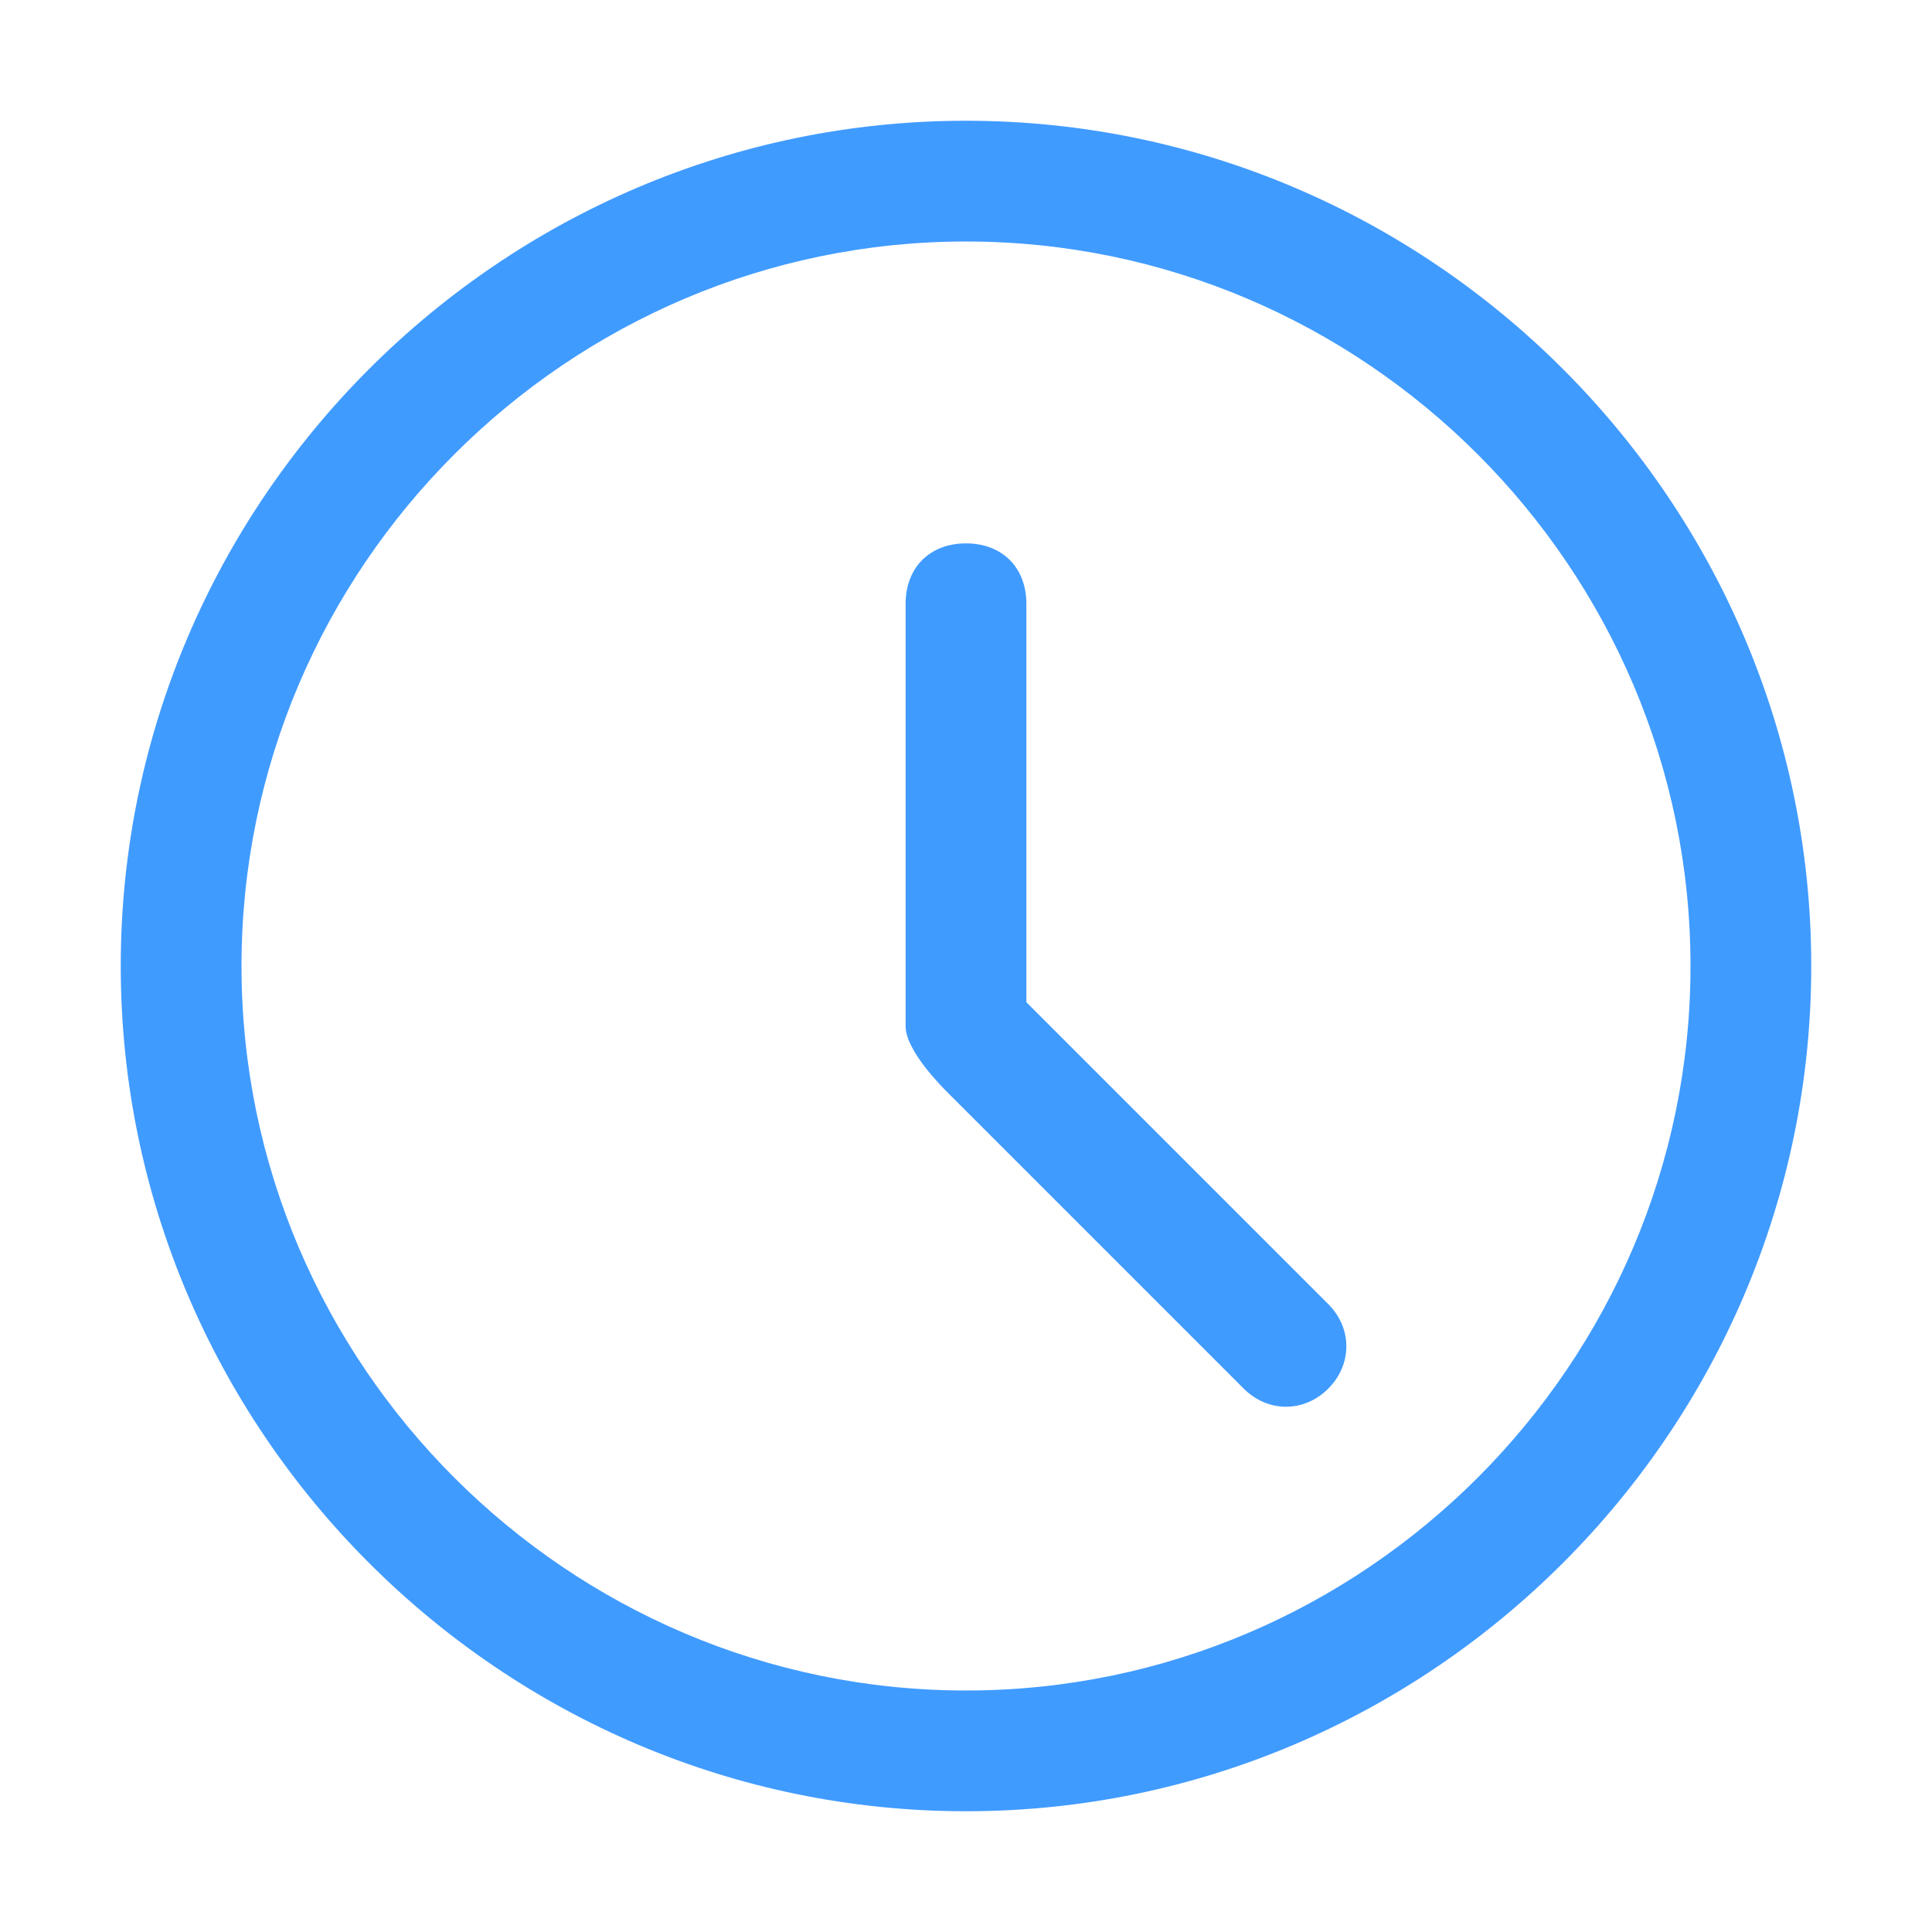 <?xml version="1.0" standalone="no"?><!DOCTYPE svg PUBLIC "-//W3C//DTD SVG 1.1//EN" "http://www.w3.org/Graphics/SVG/1.1/DTD/svg11.dtd"><svg t="1682045965597" class="icon" viewBox="0 0 1024 1024" version="1.1" xmlns="http://www.w3.org/2000/svg" p-id="36440" width="48" height="48" xmlns:xlink="http://www.w3.org/1999/xlink"><path d="M512 960c-246.4 0-448-201.6-448-448s201.6-448 448-448 448 201.6 448 448-201.6 448-448 448z m0-64c211.2 0 384-172.8 384-384s-172.8-384-384-384-384 172.8-384 384 172.8 384 384 384z m32-576v211.2l3.2 3.2 156.8 156.8c12.8 12.8 12.8 32 0 44.8s-32 12.8-44.8 0l-156.8-156.8c-3.2-3.2-22.4-22.4-22.4-35.2v-224c0-19.2 12.8-32 32-32s32 12.8 32 32z" fill="#409BFF" p-id="36441"></path></svg>